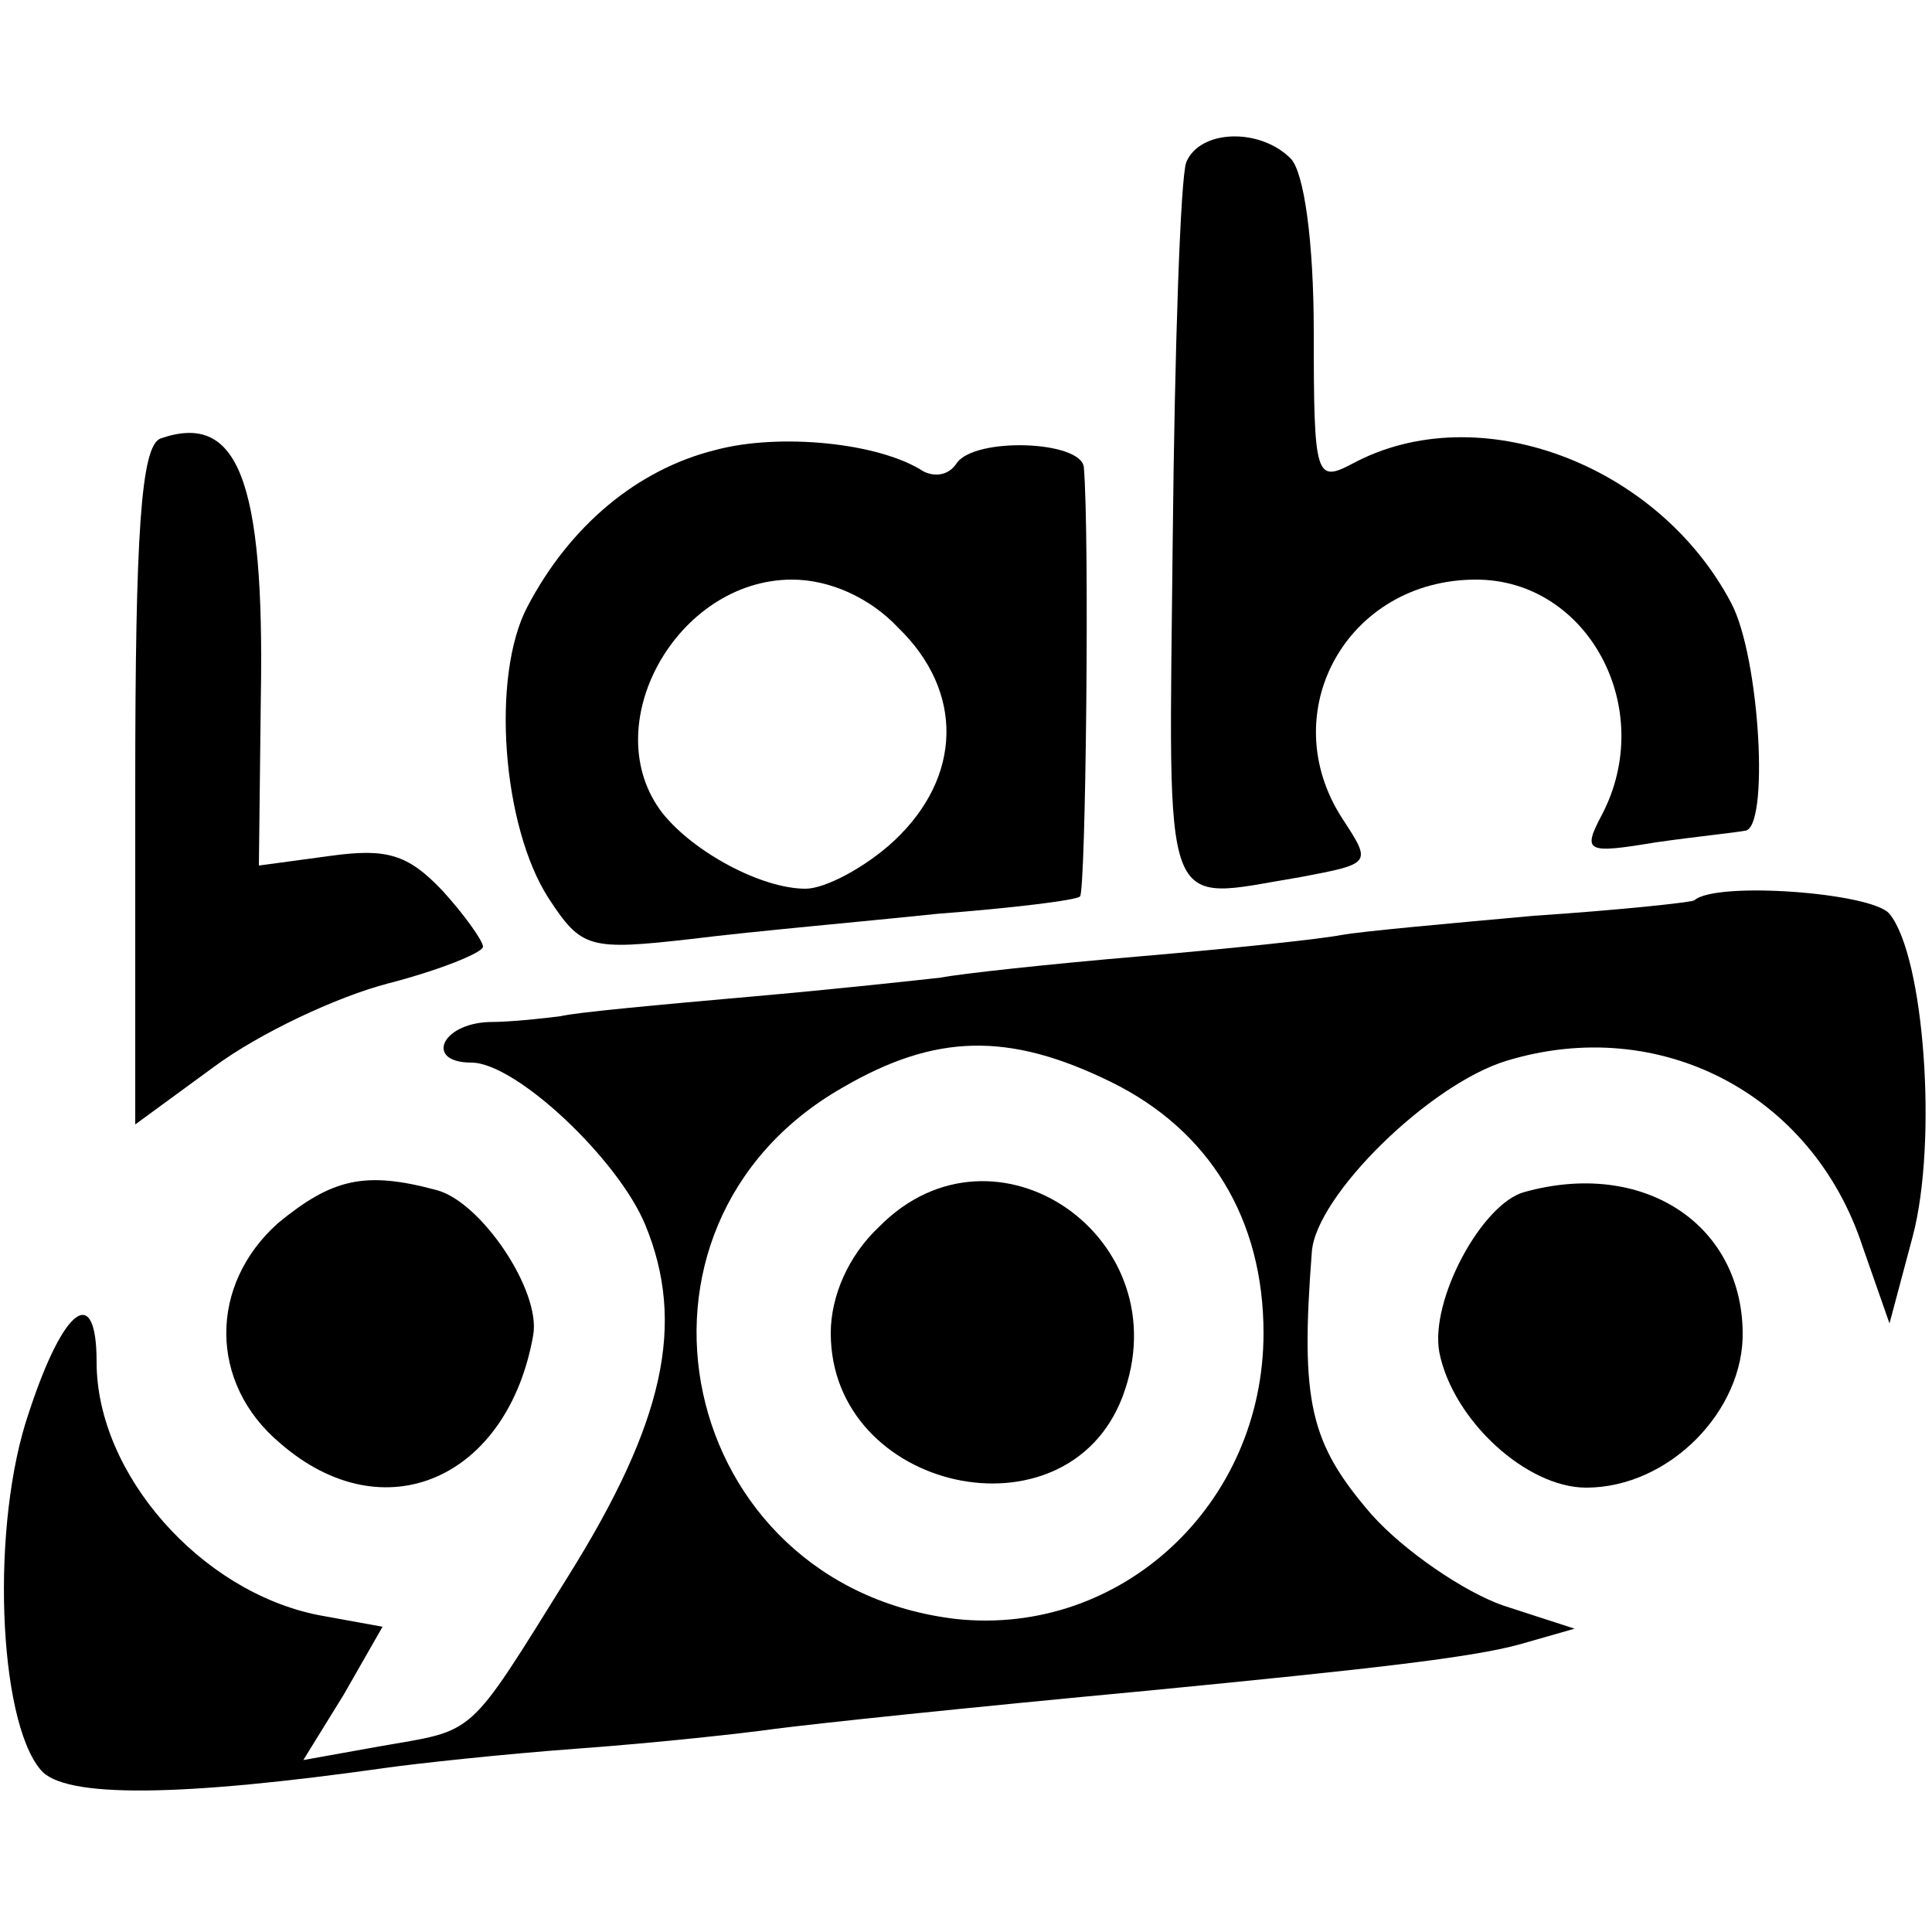<?xml version="1.0" standalone="no"?>
<!DOCTYPE svg PUBLIC "-//W3C//DTD SVG 20010904//EN"
 "http://www.w3.org/TR/2001/REC-SVG-20010904/DTD/svg10.dtd">
<svg version="1.0" xmlns="http://www.w3.org/2000/svg"
 width="100pt" height="100pt" viewBox="0 0 100 100"
 preserveAspectRatio="xMidYMid meet">
<g transform="translate(0,100) scale(0.1,-0.1)"
fill="#000000" stroke="none">
<path d="M614 916 c-3 -8 -6 -96 -7 -195 -2 -200 -7 -187 66 -175 37 7 37 7
22 30 -36 55 2 124 69 124 58 0 94 -67 65 -122 -10 -19 -8 -20 28 -14 21 3 41
5 46 6 13 0 8 90 -7 118 -38 72 -131 107 -196 72 -19 -10 -20 -7 -20 68 0 47
-5 83 -12 90 -16 16 -47 15 -54 -2z"/>
<path d="M83 773 c-10 -4 -13 -49 -13 -180 l0 -175 41 30 c23 17 63 36 90 43
27 7 49 16 49 19 0 3 -10 17 -21 29 -18 19 -29 22 -58 18 l-37 -5 1 87 c2 113
-12 148 -52 134z"/>
<path d="M370 767 c-40 -10 -75 -39 -97 -81 -19 -36 -13 -114 11 -151 17 -26
21 -27 74 -21 32 4 89 9 127 13 39 3 72 7 74 9 3 2 5 187 2 222 -1 14 -57 16
-66 2 -4 -6 -11 -7 -17 -4 -23 15 -75 20 -108 11z m95 -92 c34 -33 33 -77 -2
-110 -15 -14 -36 -25 -46 -25 -23 0 -58 19 -74 39 -35 45 7 121 67 121 19 0
40 -9 55 -25z"/>
<path d="M877 534 c-1 -1 -38 -5 -83 -8 -44 -4 -89 -8 -100 -10 -10 -2 -57 -7
-104 -11 -47 -4 -93 -9 -103 -11 -9 -1 -54 -6 -100 -10 -45 -4 -89 -8 -97 -10
-8 -1 -25 -3 -37 -3 -25 -1 -33 -21 -9 -21 23 0 76 -50 90 -84 21 -51 10 -102
-40 -182 -53 -85 -47 -79 -98 -88 l-39 -7 21 34 20 35 -33 6 c-61 12 -115 73
-115 131 0 41 -17 29 -35 -26 -20 -58 -16 -159 6 -185 12 -15 73 -14 179 1 14
2 59 7 100 10 41 3 86 8 100 10 23 3 99 11 195 20 113 11 167 17 192 24 l28 8
-37 12 c-20 7 -51 28 -68 47 -32 37 -37 58 -31 136 2 29 61 87 101 99 79 24
158 -17 184 -96 l14 -40 12 45 c13 49 6 145 -12 167 -9 11 -90 17 -101 7z
m-302 -94 c51 -25 79 -71 79 -130 0 -89 -74 -157 -159 -148 -145 17 -185 203
-59 275 48 28 86 29 139 3z"/>
<path d="M455 365 c-16 -15 -25 -36 -25 -55 0 -82 122 -109 151 -33 31 82 -66
149 -126 88z"/>
<path d="M144 367 c-36 -32 -36 -83 1 -114 54 -47 118 -18 131 56 4 23 -27 69
-50 75 -37 10 -54 6 -82 -17z"/>
<path d="M789 383 c-22 -6 -49 -56 -44 -83 7 -35 45 -70 76 -70 43 0 82 40 81
81 -1 56 -52 89 -113 72z"/>
</g>
</svg>
